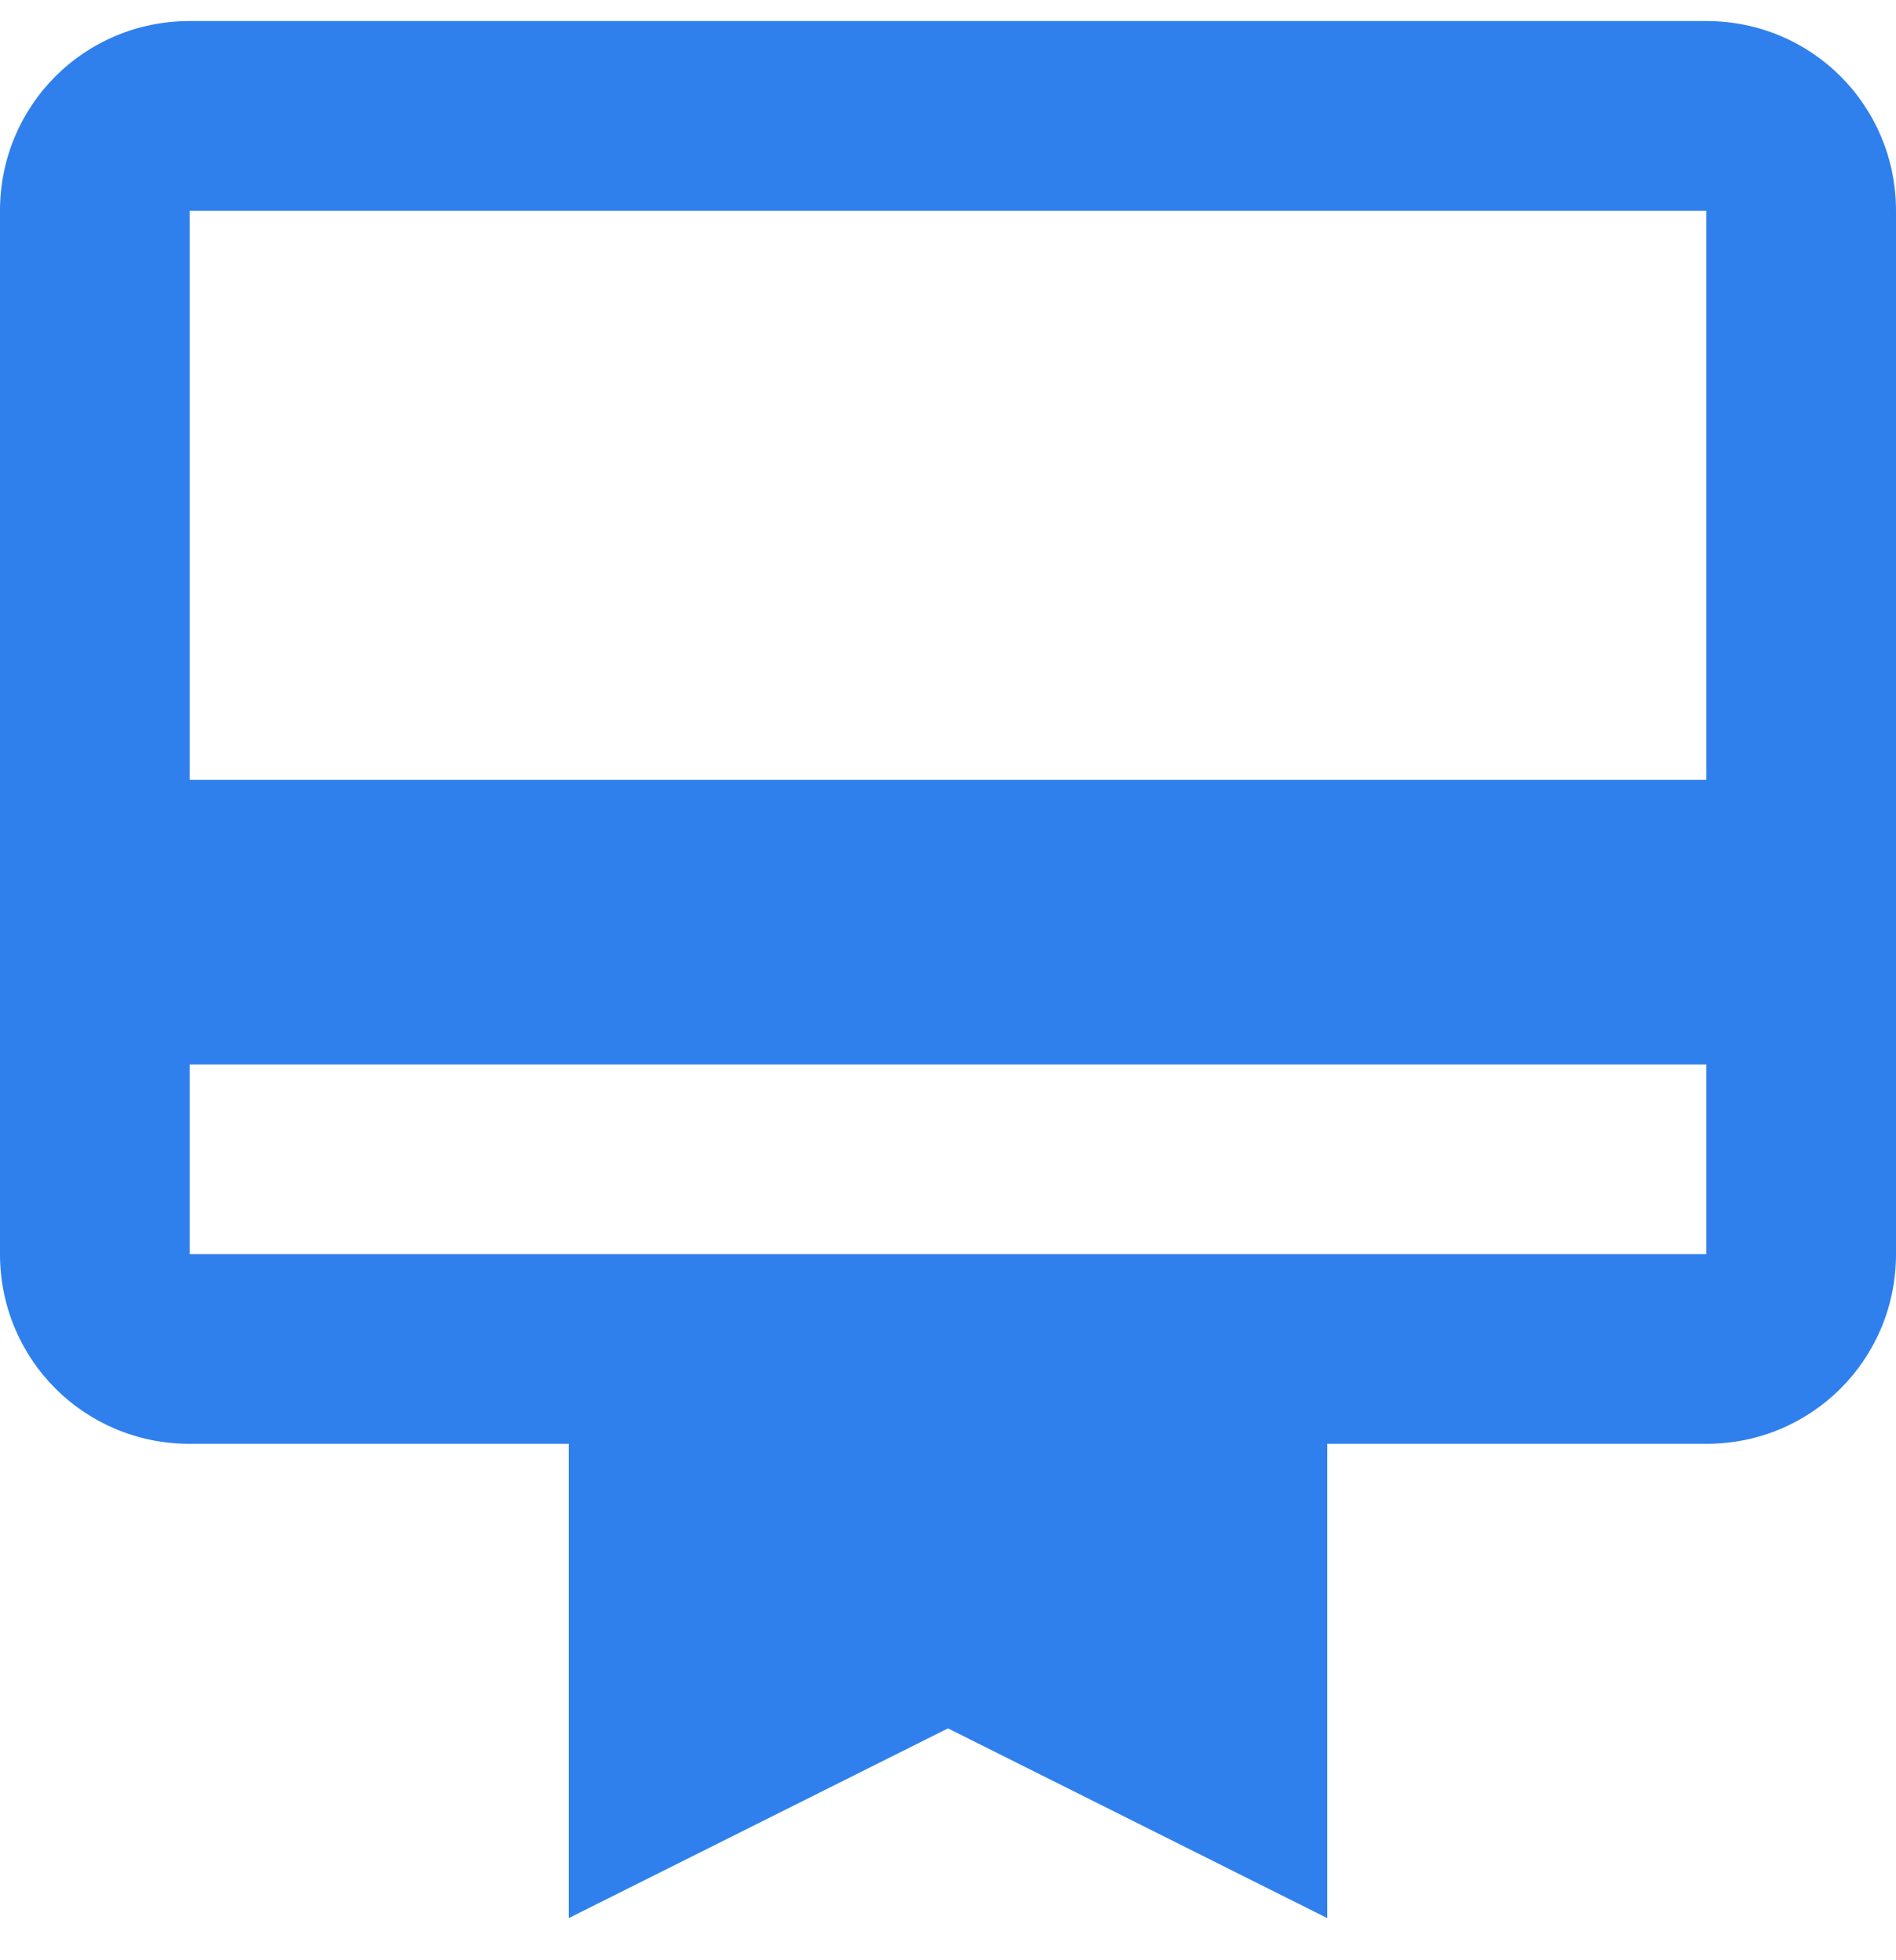 <?xml version="1.0" encoding="UTF-8"?> <svg xmlns="http://www.w3.org/2000/svg" width="30" height="31" viewBox="0 0 30 31" fill="none"><path d="M27 0.333H3C1.335 0.333 0 1.668 0 3.333V19.833C0 21.498 1.335 22.833 3 22.833H9V30.333L15 27.333L21 30.333V22.833H27C28.665 22.833 30 21.498 30 19.833V3.333C30 1.668 28.665 0.333 27 0.333ZM27 19.833H3V16.833H27V19.833ZM27 12.333H3V3.333H27V12.333Z" fill="#2F80ED"></path></svg> 